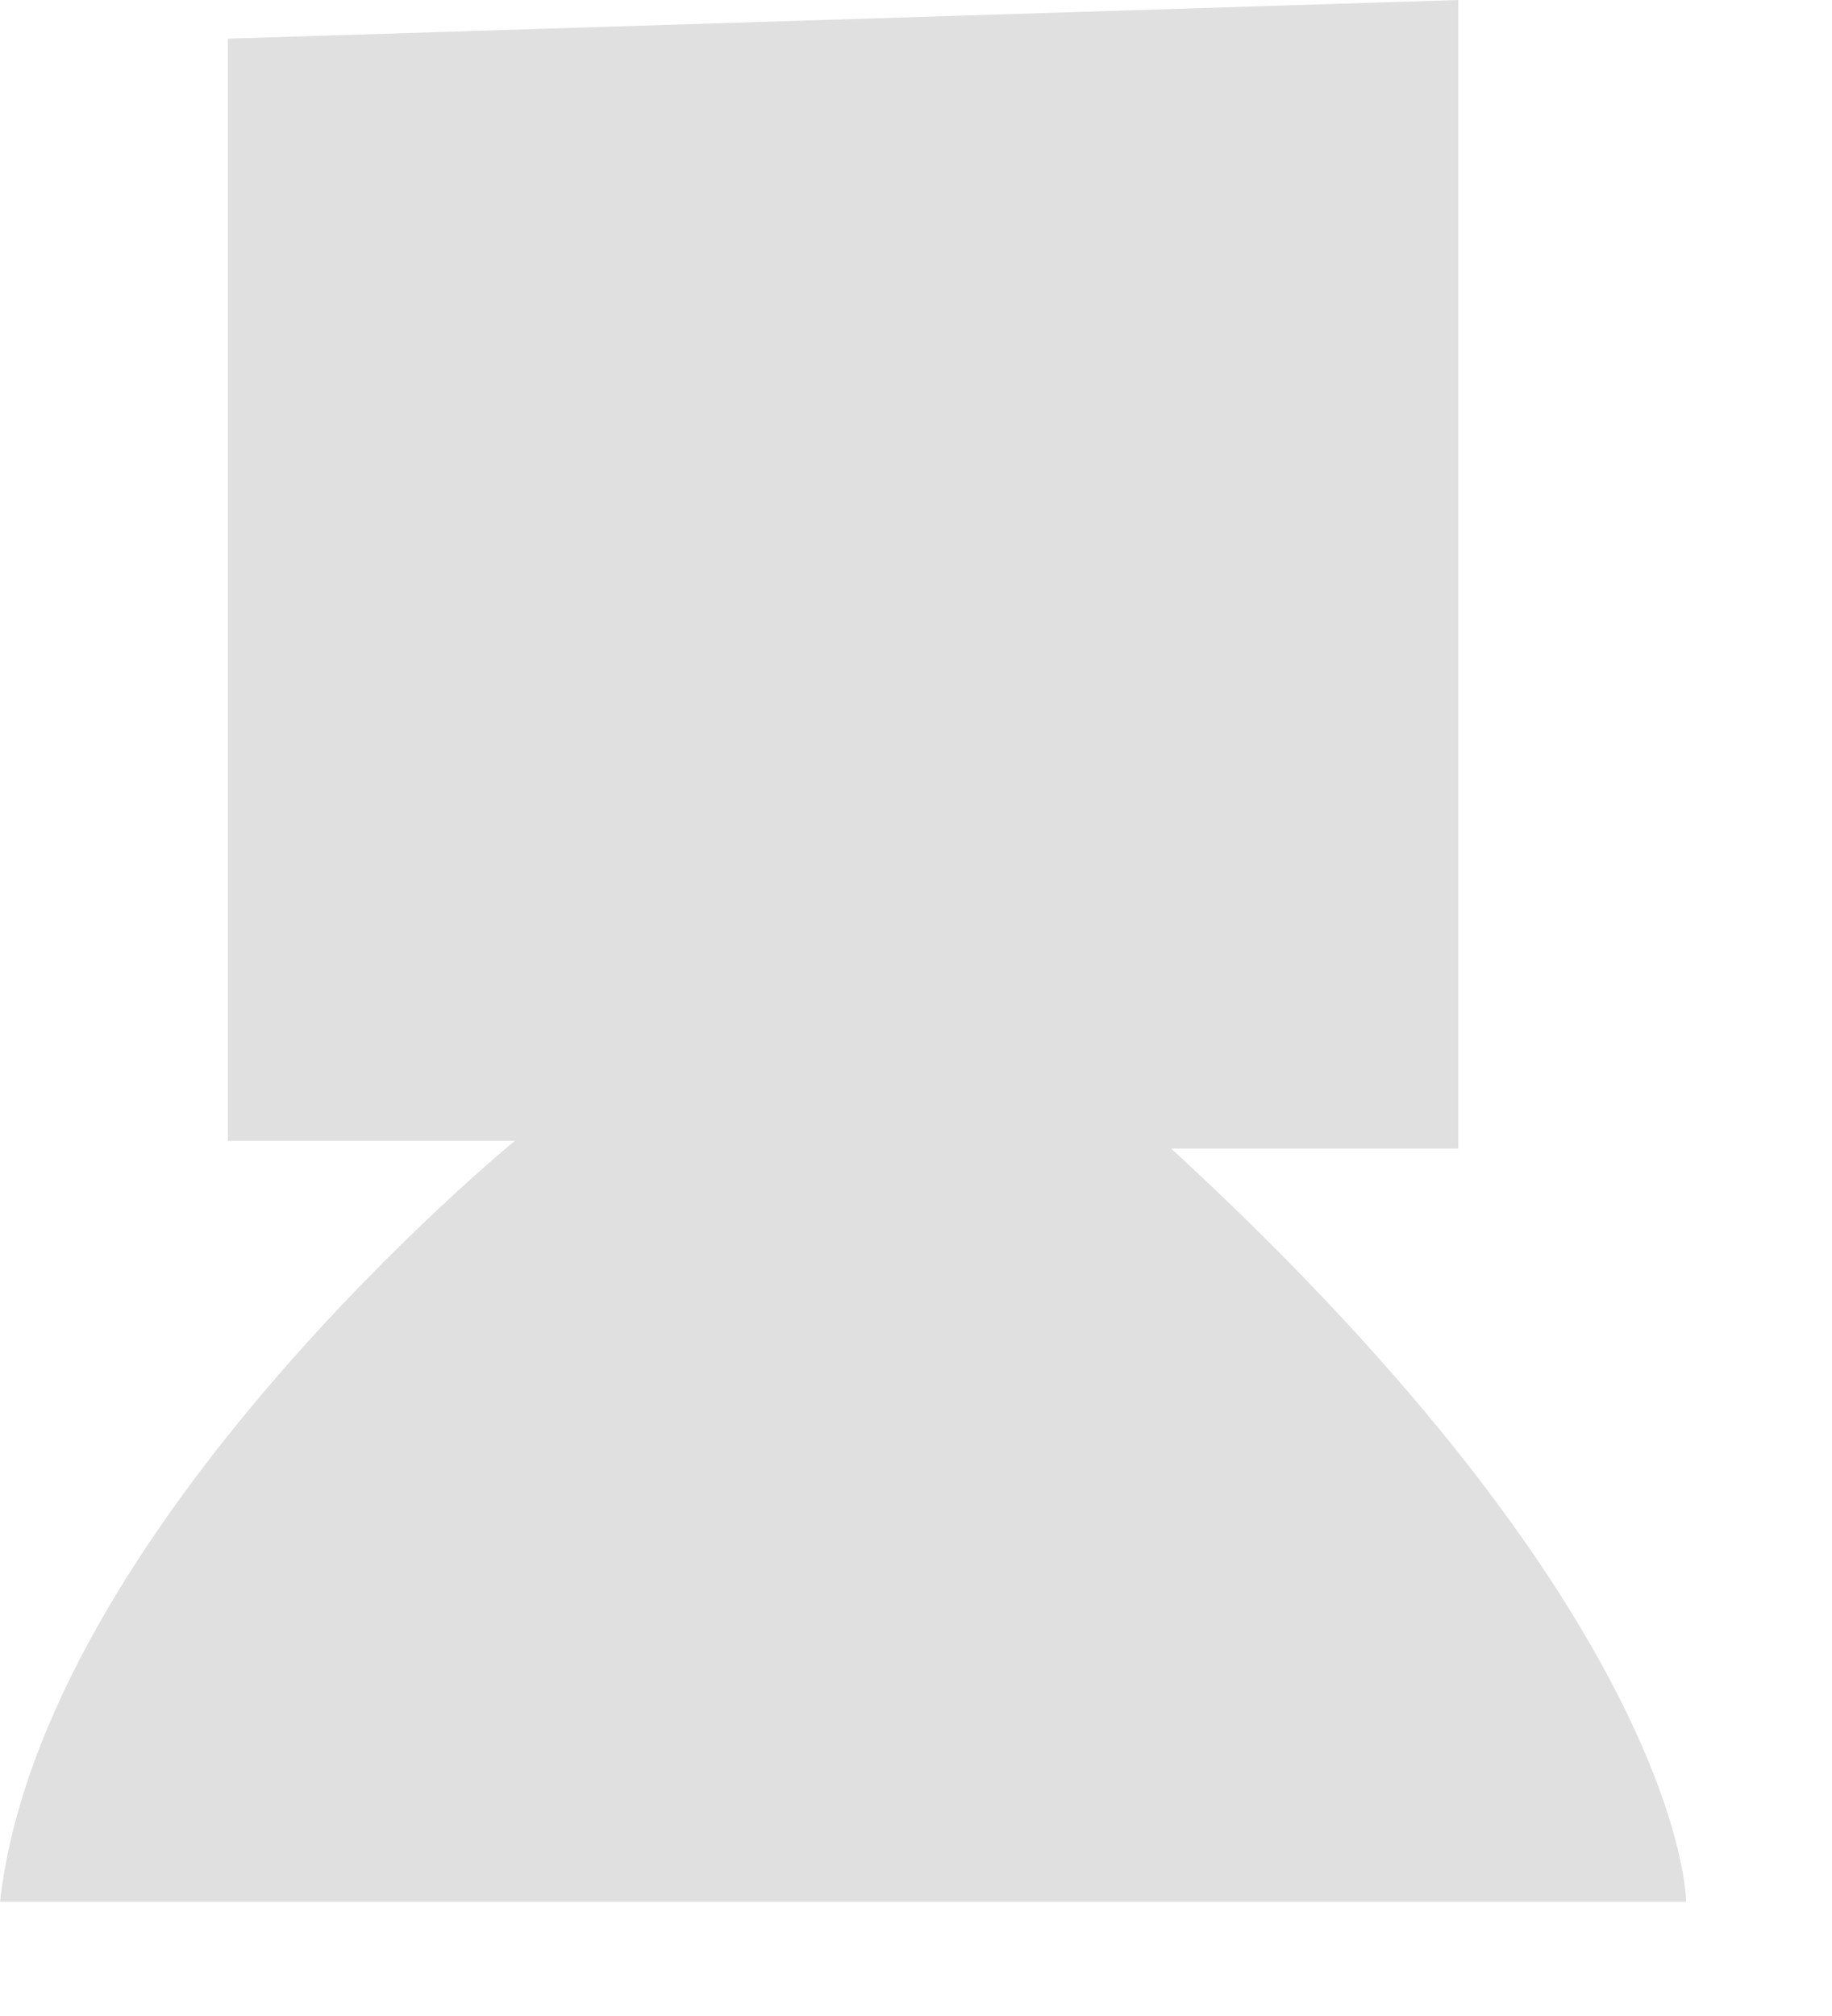 <?xml version="1.0" encoding="utf-8"?>
<svg xmlns="http://www.w3.org/2000/svg" fill="none" height="100%" overflow="visible" preserveAspectRatio="none" style="display: block;" viewBox="0 0 10 11" width="100%">
<path d="M1.244 0.211V6.225H2.81C2.81 6.225 0.232 8.332 0 10.377H9.204C9.204 10.377 9.204 8.852 6.393 6.267H7.96V0L1.244 0.211Z" fill="#E0E0E0" id="Vector"/>
</svg>